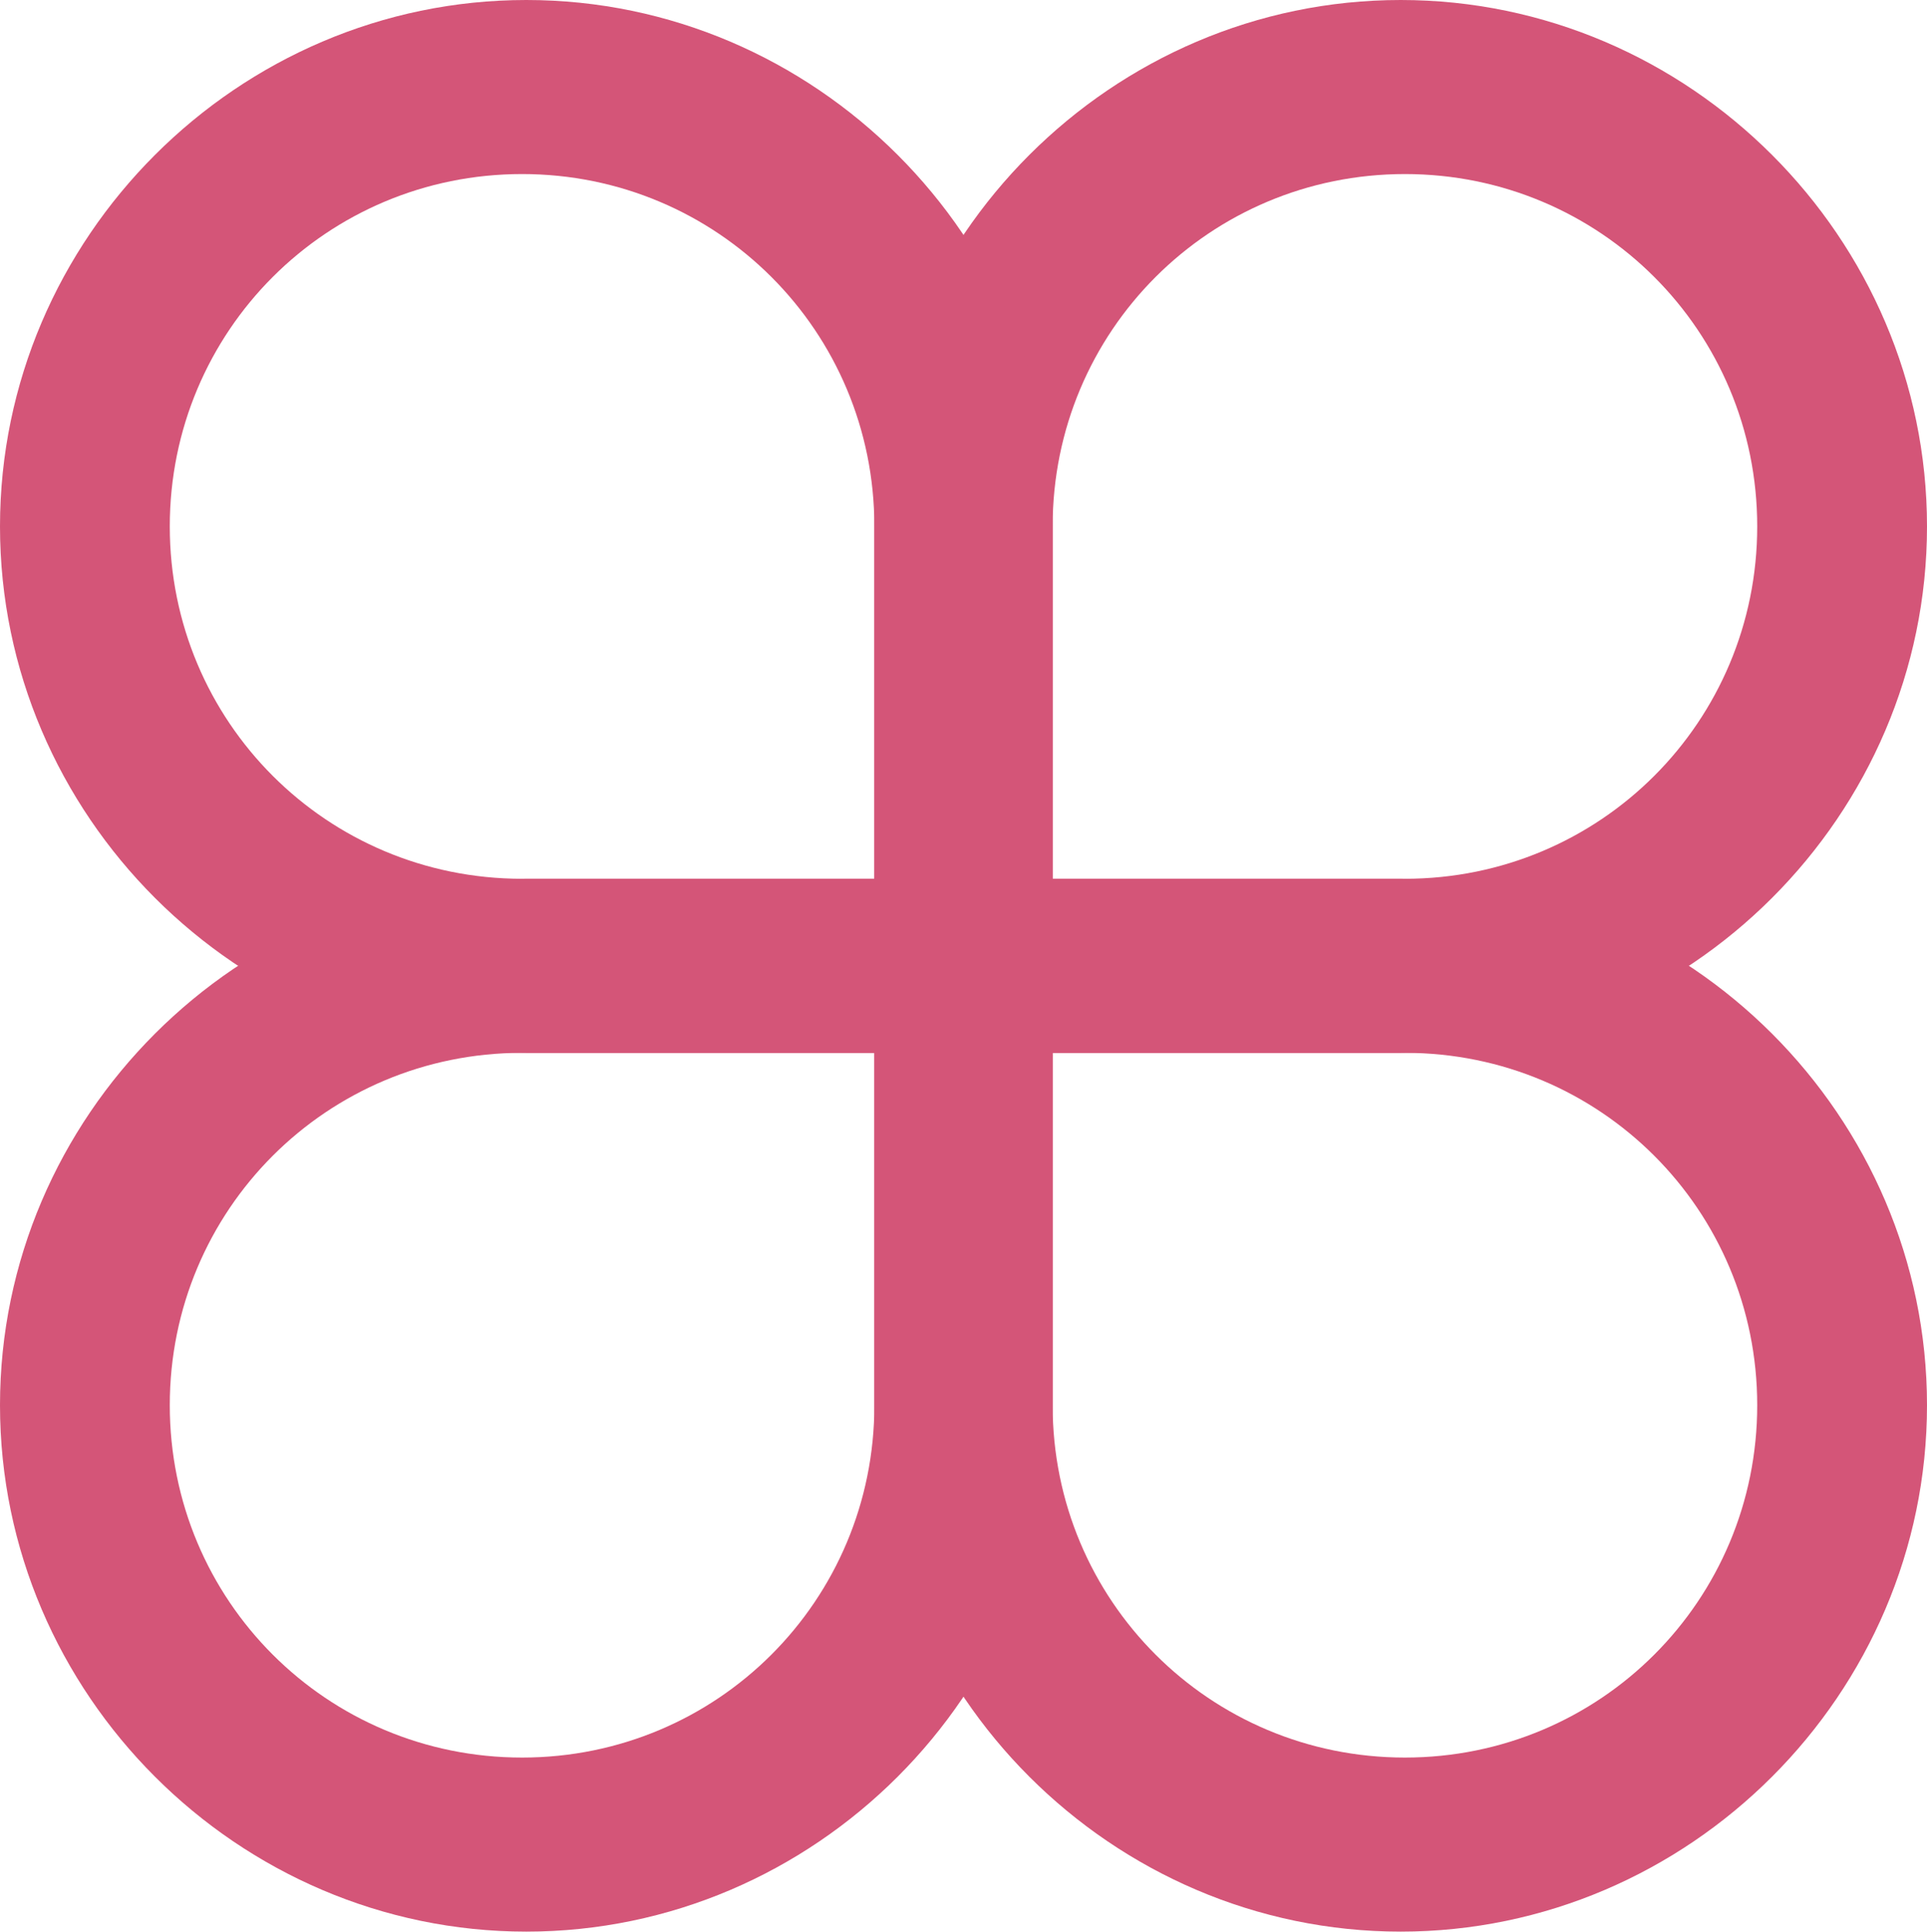 <svg xmlns="http://www.w3.org/2000/svg" id="Layer_1" viewBox="0 0 45.4 45.5"><defs><style>      .st0 {        fill: #d45578;      }    </style></defs><path class="st0" d="M24.8,20.7h8.3c4.6,0,8.3-3.7,8.3-8.3s-3.7-8.3-8.3-8.3-8.3,3.7-8.3,8.3v8.3ZM20.6,24.8v-12.4C20.6,5.6,26.2,0,33,0s12.4,5.6,12.4,12.4-5.6,12.4-12.4,12.4h-12.4Z"></path><path class="st0" d="M20.6,24.8h-8.3c-4.6,0-8.3,3.7-8.3,8.3s3.7,8.3,8.3,8.3,8.3-3.7,8.3-8.3v-8.3ZM24.8,20.7v12.4c0,6.8-5.6,12.4-12.4,12.4S0,39.9,0,33.1s5.6-12.4,12.4-12.4h12.4Z"></path><path class="st0" d="M24.8,24.8h8.3c4.6,0,8.3,3.7,8.3,8.3s-3.7,8.3-8.3,8.3-8.3-3.7-8.3-8.3v-8.3ZM20.6,20.7v12.4c0,6.8,5.6,12.4,12.4,12.4s12.4-5.6,12.4-12.4-5.6-12.4-12.4-12.4h-12.4Z"></path><path class="st0" d="M20.6,20.7h-8.3c-4.6,0-8.3-3.7-8.3-8.3S7.7,4.1,12.3,4.1s8.3,3.7,8.3,8.3v8.3ZM24.8,24.8v-12.4C24.8,5.6,19.2,0,12.4,0S0,5.6,0,12.4s5.6,12.4,12.4,12.4h12.4Z"></path></svg>